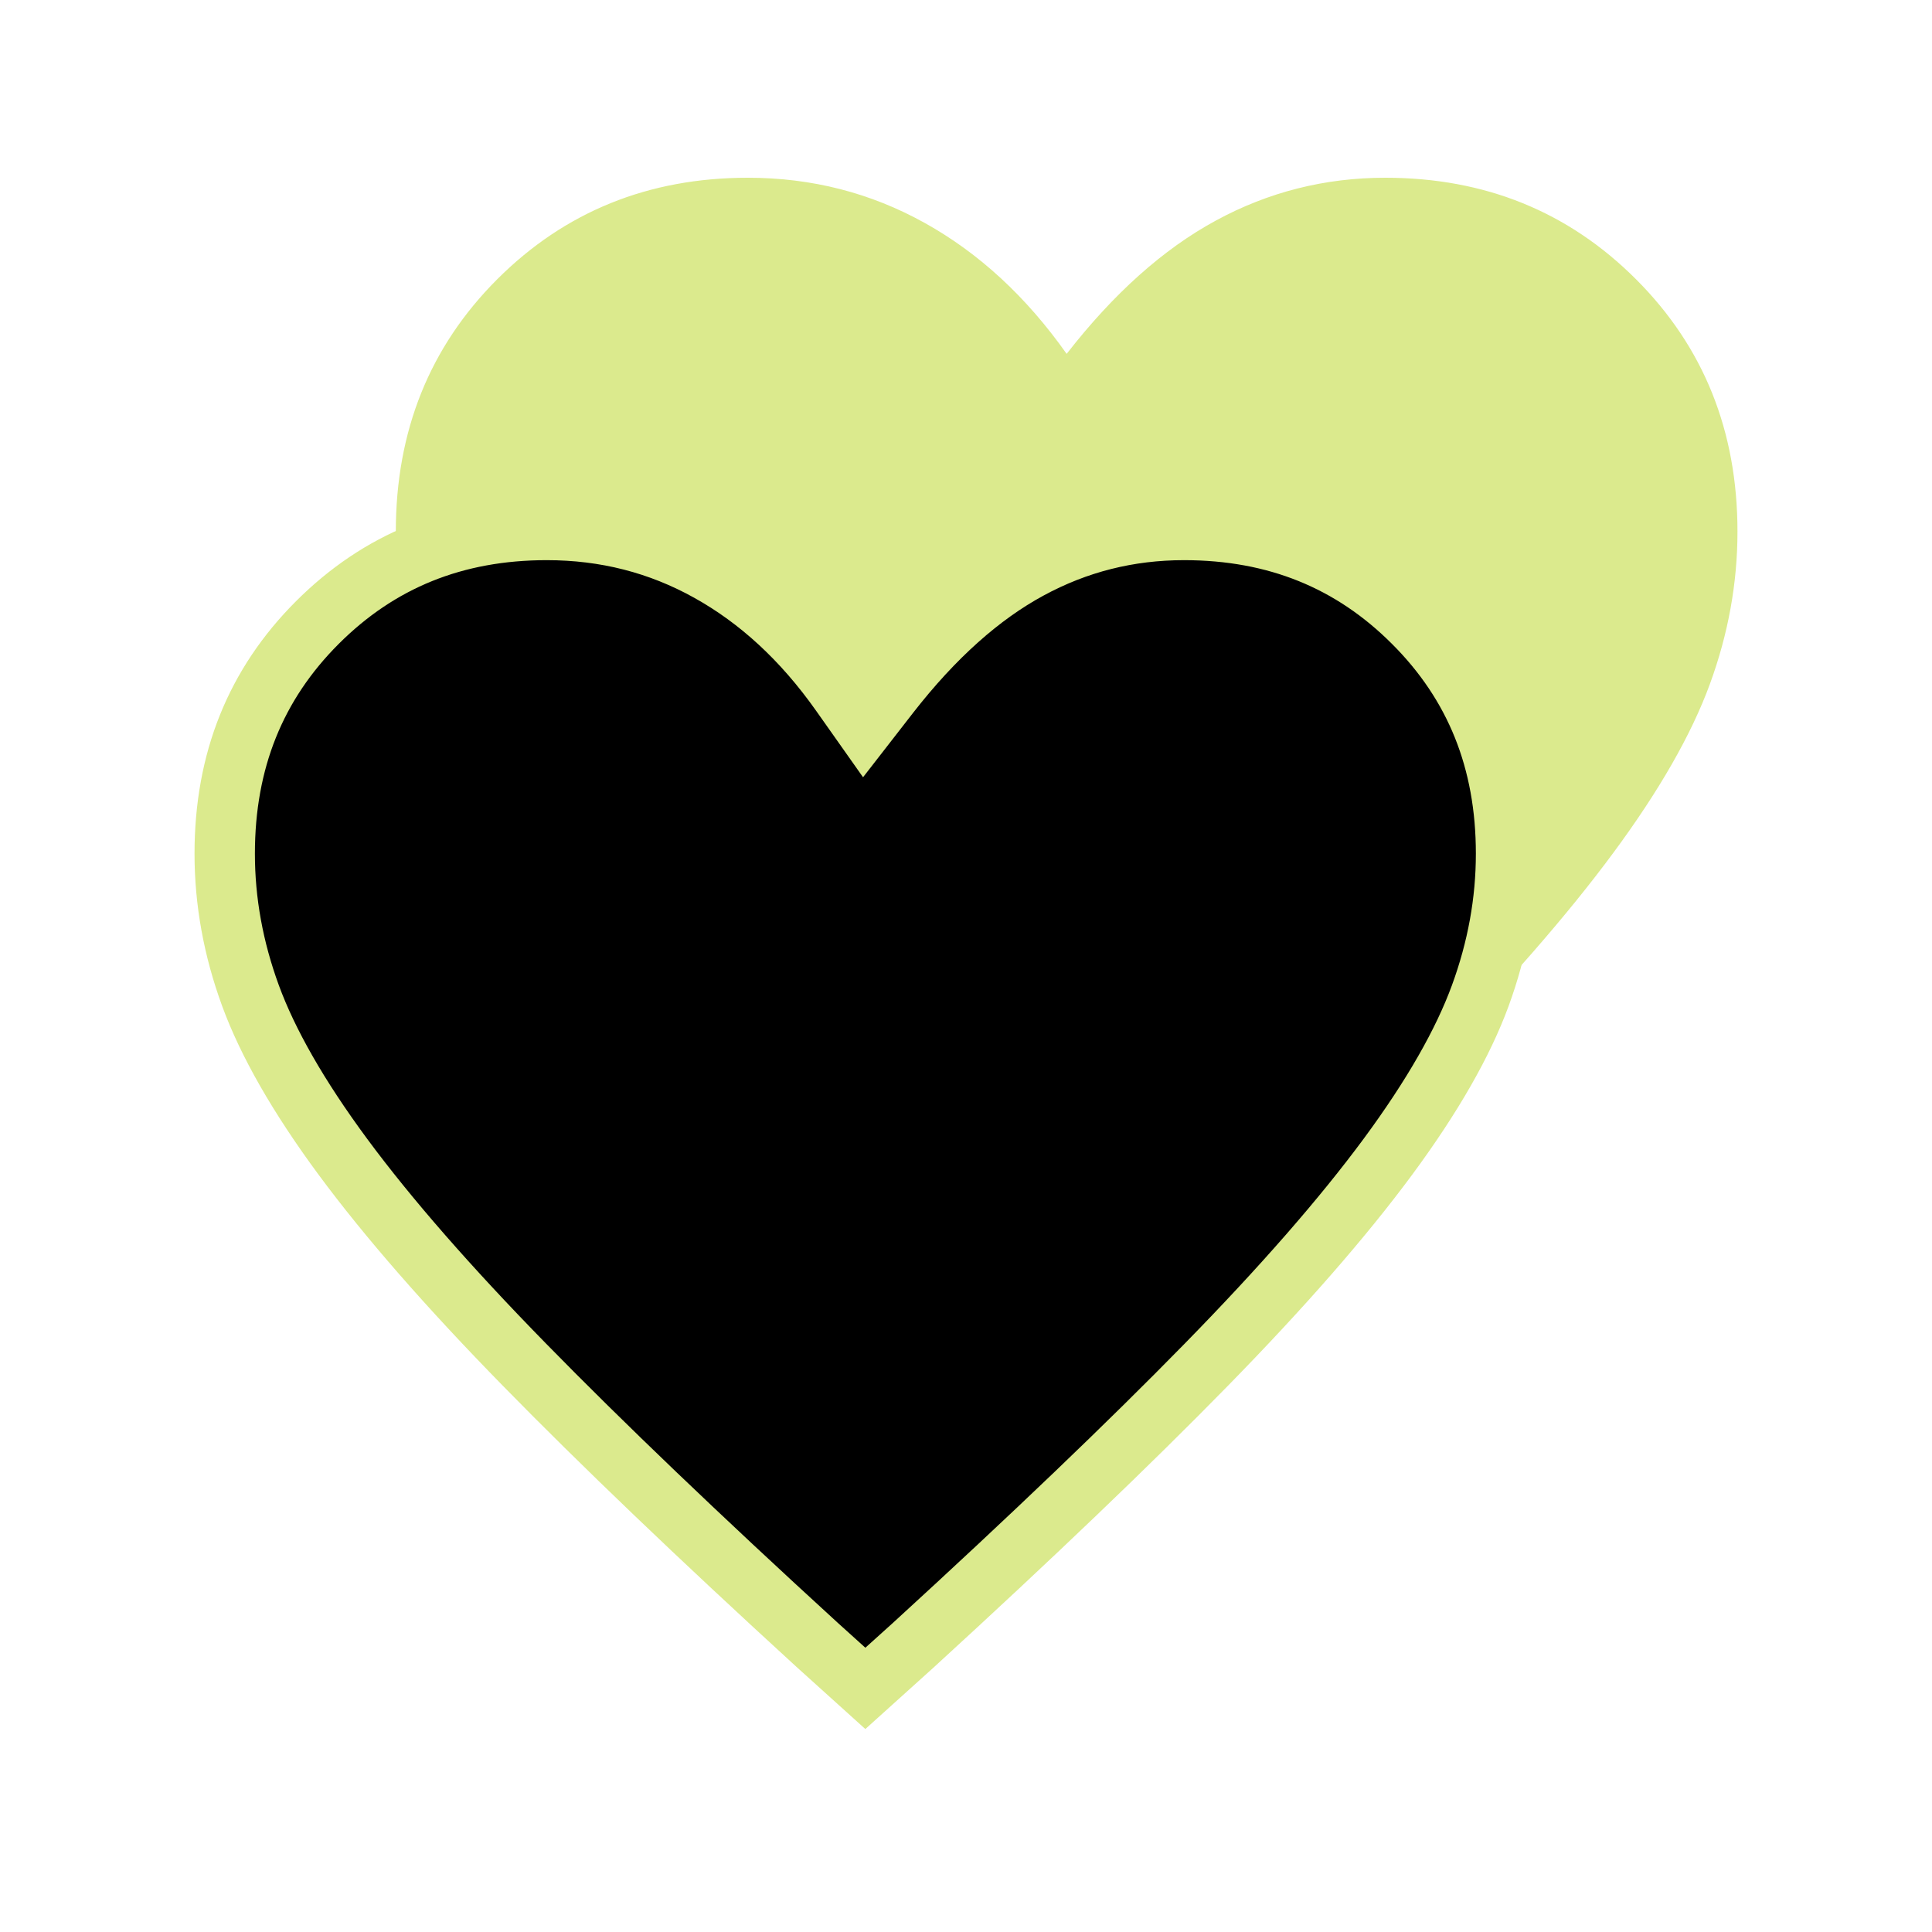<svg width="32" height="32" viewBox="0 0 32 32" fill="none" xmlns="http://www.w3.org/2000/svg">
<path d="M17.667 23.305L16.528 22.278C14.565 20.481 12.944 18.93 11.667 17.625C10.389 16.319 9.37 15.153 8.611 14.125C7.852 13.097 7.319 12.167 7.014 11.333C6.708 10.5 6.556 9.657 6.556 8.805C6.556 7.139 7.116 5.745 8.236 4.625C9.357 3.505 10.741 2.944 12.389 2.944C13.444 2.944 14.421 3.194 15.319 3.694C16.218 4.194 17 4.917 17.667 5.861C18.445 4.861 19.268 4.125 20.139 3.653C21.009 3.18 21.945 2.944 22.945 2.944C24.593 2.944 25.977 3.505 27.097 4.625C28.218 5.745 28.778 7.139 28.778 8.805C28.778 9.657 28.625 10.5 28.32 11.333C28.014 12.167 27.482 13.097 26.722 14.125C25.963 15.153 24.945 16.319 23.667 17.625C22.389 18.93 20.768 20.481 18.806 22.278L17.667 23.305Z" fill="#DBEA8D"/>
<path d="M19.976 22.608C18.707 23.905 17.094 25.449 15.136 27.241C15.136 27.241 15.135 27.242 15.135 27.242L14.333 27.965L13.532 27.242C13.532 27.242 13.531 27.241 13.531 27.241C11.572 25.449 9.96 23.905 8.691 22.608C7.423 21.313 6.421 20.164 5.68 19.161C4.938 18.156 4.434 17.268 4.15 16.494C3.864 15.714 3.722 14.93 3.722 14.139C3.722 12.597 4.235 11.333 5.256 10.312C6.279 9.289 7.534 8.778 9.056 8.778C10.028 8.778 10.921 9.007 11.743 9.465C12.568 9.924 13.296 10.592 13.925 11.483L14.314 12.034L14.728 11.501C15.475 10.541 16.249 9.857 17.044 9.426C17.84 8.993 18.694 8.778 19.611 8.778C21.133 8.778 22.388 9.289 23.41 10.312C24.432 11.333 24.945 12.597 24.945 14.139C24.945 14.93 24.803 15.714 24.517 16.494C24.233 17.268 23.729 18.156 22.987 19.161C22.246 20.164 21.244 21.313 19.976 22.608Z" fill="black" stroke="#DBEA8D"/>
</svg>
